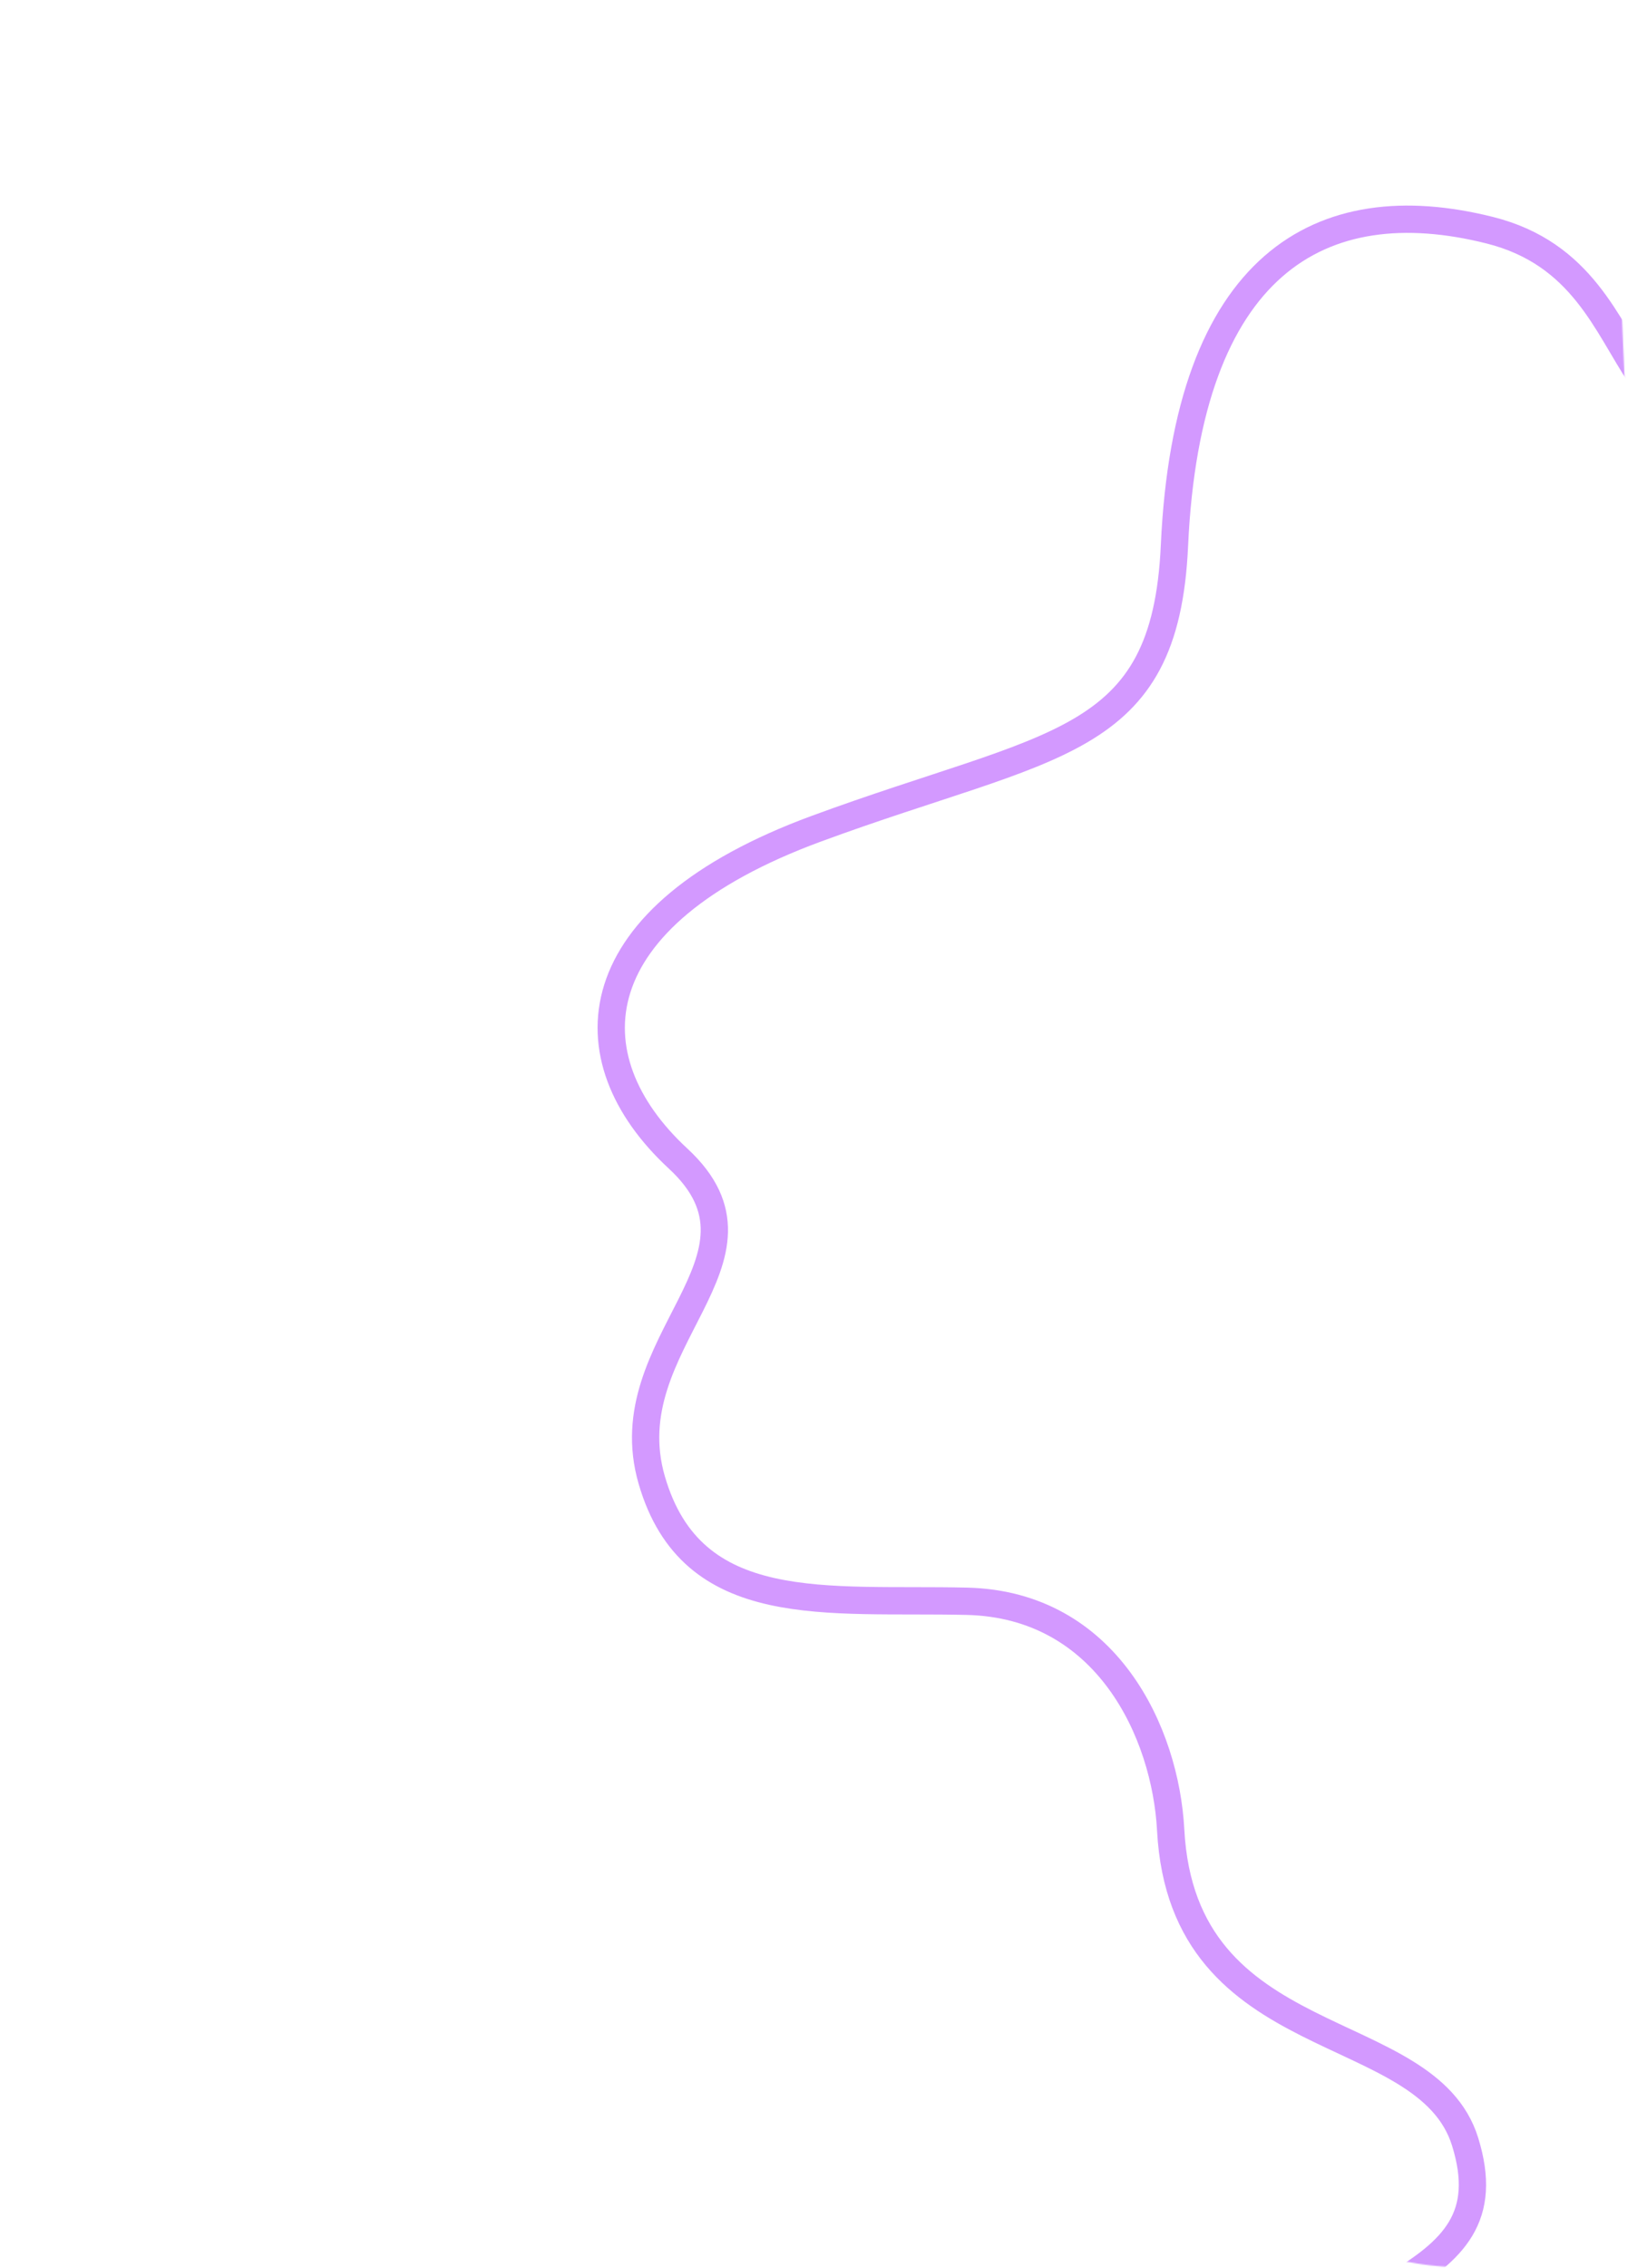 <?xml version="1.0" encoding="UTF-8"?> <svg xmlns="http://www.w3.org/2000/svg" width="1449" height="1994" viewBox="0 0 1449 1994" fill="none"><mask id="mask0_2025_16" style="mask-type:alpha" maskUnits="userSpaceOnUse" x="0" y="0" width="1449" height="1994"><path d="M1362 1979C1234.4 2030.6 1080.5 1928.83 1019.5 1871.5L0 766L1413 0C1449.17 638.167 1489.6 1927.4 1362 1979Z" fill="#D9D9D9"></path></mask><g mask="url(#mask0_2025_16)"><path d="M1058.92 2470.41C1002.71 2415.34 899.734 2271.58 1018.98 2151.45C1168.04 2001.3 1329.91 2014.76 1288.99 1882.84C1254.85 1772.75 1040.5 1807.81 1029.95 1608.85C1025.41 1523.26 973.814 1410.59 850.65 1407.7C727.486 1404.82 608.762 1423.08 573.383 1301.13C538.004 1179.18 692.535 1107.17 596.566 1018.51C500.598 929.852 509.468 805.356 717.973 728.602C926.479 651.847 1025.17 657.732 1033.26 479.687C1044.5 232.103 1161.55 164.989 1310.6 202.361C1473.6 243.229 1396.38 457.061 1628.44 345.853C1840.33 244.311 1919.69 -38.001 1955.85 -118.5" stroke="#D399FF" stroke-width="24"></path></g></svg> 